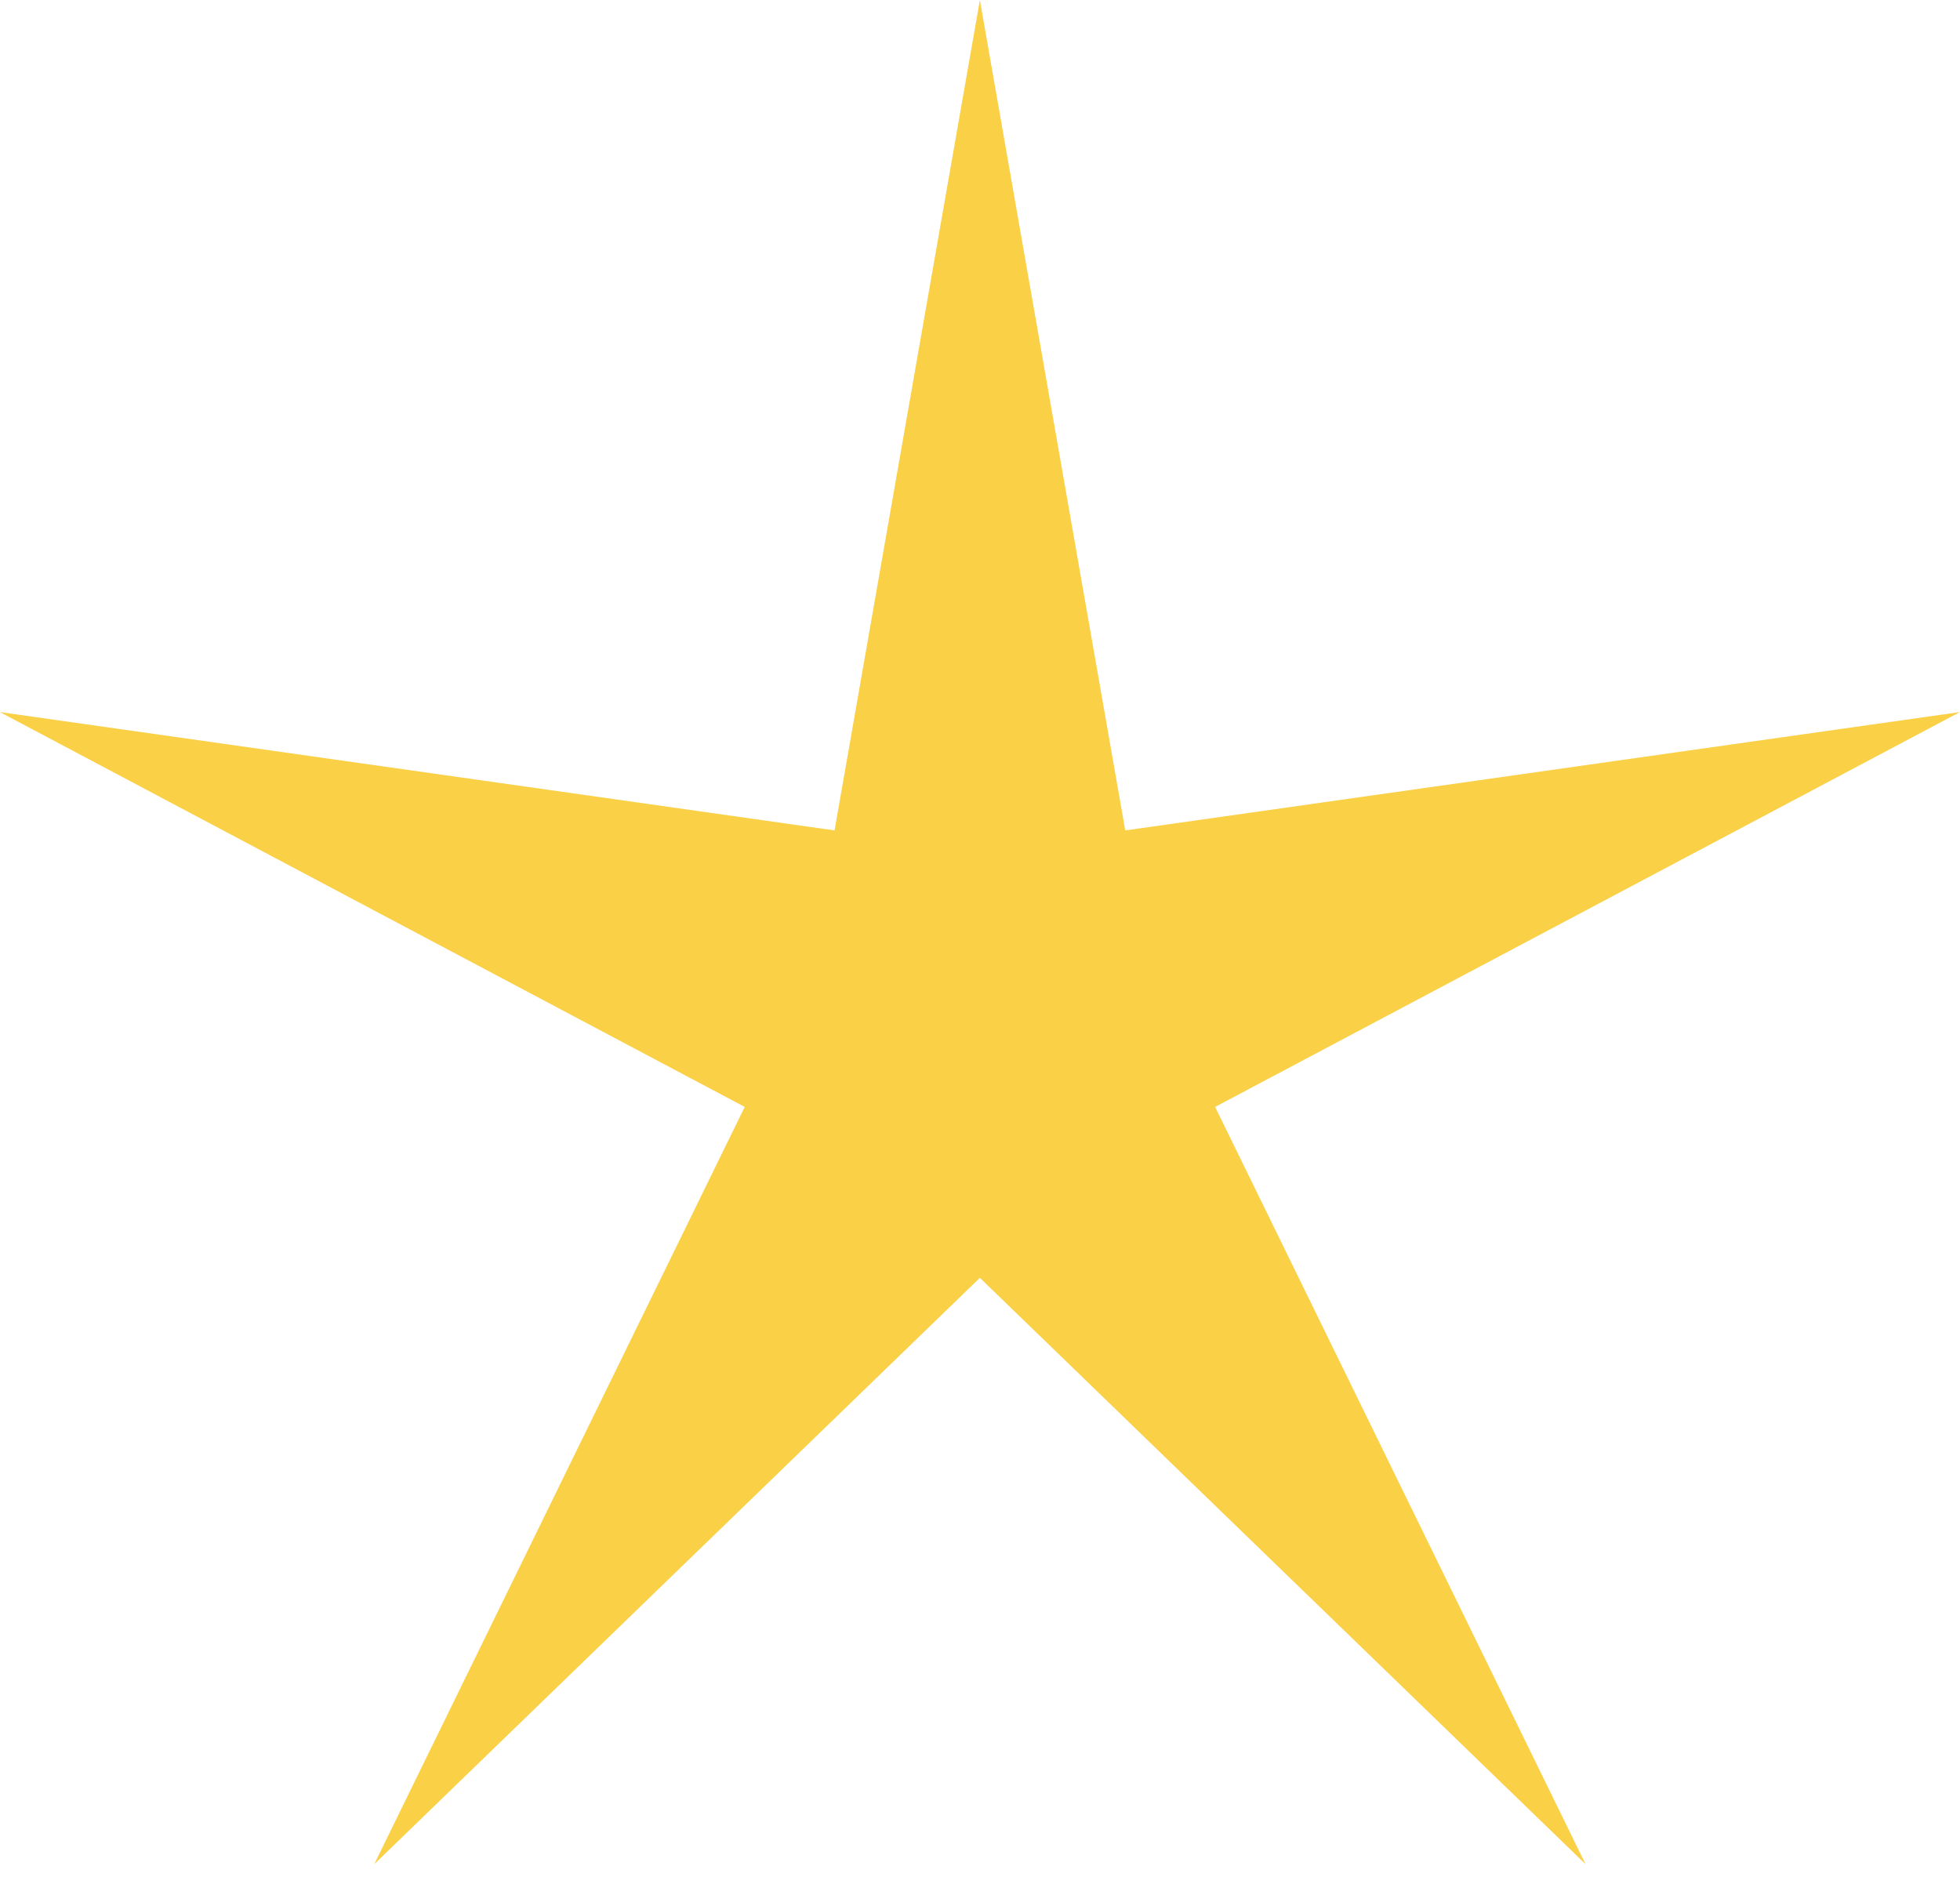 <?xml version="1.0" encoding="UTF-8"?> <svg xmlns="http://www.w3.org/2000/svg" width="47" height="45" viewBox="0 0 47 45" fill="none"> <path d="M23.497 0L26.983 19.912L46.998 17.074L29.138 26.542L38.021 44.7L23.497 30.64L8.974 44.7L17.858 26.542L-0.003 17.074L20.012 19.912L23.497 0Z" fill="#FAD047"></path> </svg> 